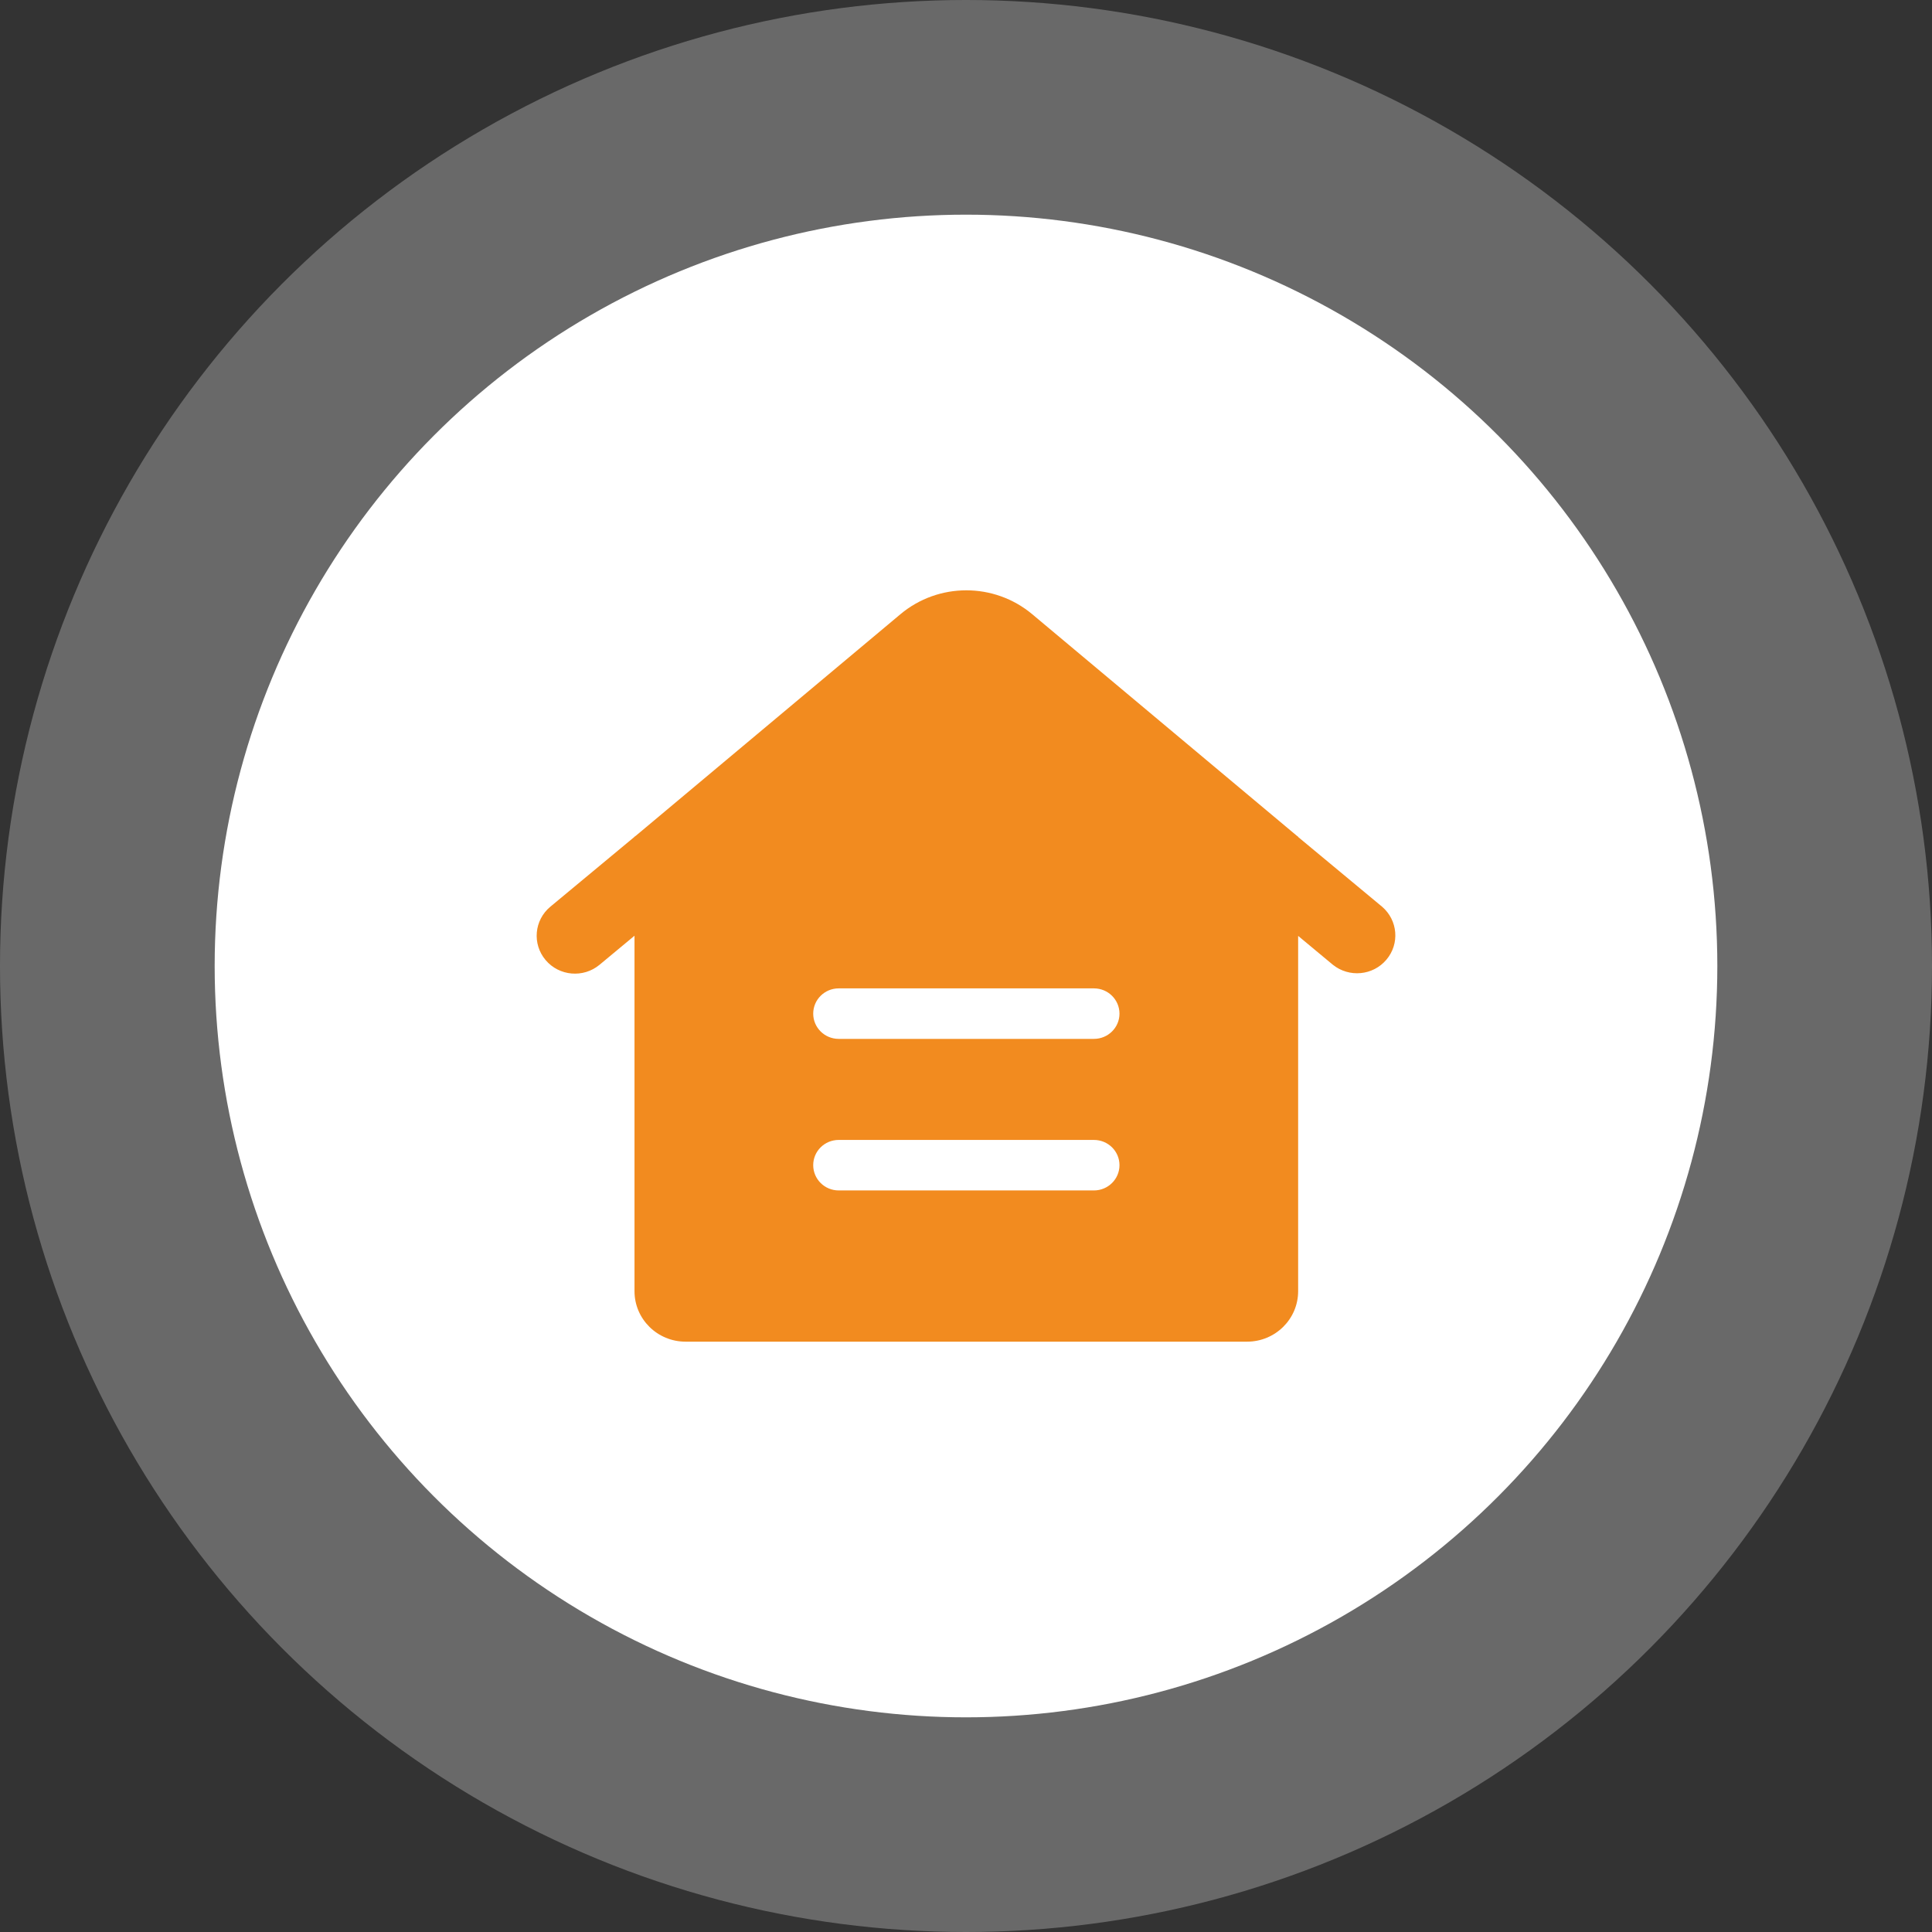 <?xml version="1.0" encoding="UTF-8"?>
<svg width="36px" height="36px" viewBox="0 0 36 36" version="1.1" xmlns="http://www.w3.org/2000/svg" xmlns:xlink="http://www.w3.org/1999/xlink">
    <rect x="0" y="0" width="36" height="36" fill="#333333" stroke="none"/>
    <title>编组 10备份 3</title>
    <g id="页面-1" stroke="none" stroke-width="1" fill="none" fill-rule="evenodd">
        <g id="编组-10备份-3">
            <circle id="椭圆形" fill-opacity="0.268" fill="#FFFFFF" cx="18" cy="18" r="18"></circle>
            <circle id="椭圆形备份-2" fill="#FFFFFF" cx="18" cy="18" r="14"></circle>
            <g id="仓库" transform="translate(10, 11)" fill="#F28B1F" fill-rule="nonzero">
                <path d="M14.189,6.439 L14.189,13.059 C14.189,13.579 13.763,14 13.237,14 L2.775,14 C2.249,14 1.823,13.579 1.823,13.059 L1.823,6.436 L1.172,6.977 C0.87,7.228 0.42,7.189 0.167,6.89 C-0.086,6.591 -0.047,6.146 0.255,5.895 L1.823,4.593 L1.823,4.587 L1.831,4.587 L1.909,4.522 L6.777,0.446 C7.486,-0.149 8.526,-0.149 9.235,0.446 L14.181,4.587 L14.189,4.587 L14.189,4.596 L15.753,5.895 C16.048,6.148 16.084,6.588 15.833,6.883 C15.583,7.179 15.139,7.22 14.836,6.977 L14.189,6.439 Z M5.628,7.417 C5.365,7.417 5.153,7.628 5.153,7.888 C5.153,8.147 5.365,8.358 5.628,8.358 L10.384,8.358 C10.647,8.358 10.86,8.147 10.86,7.888 C10.86,7.628 10.647,7.417 10.384,7.417 L5.628,7.417 Z M5.628,10.241 C5.365,10.241 5.153,10.451 5.153,10.711 C5.153,10.971 5.365,11.182 5.628,11.182 L10.384,11.182 C10.647,11.182 10.86,10.971 10.86,10.711 C10.86,10.451 10.647,10.241 10.384,10.241 L5.628,10.241 L5.628,10.241 Z" id="形状"></path>
            </g>
        </g>
    </g>
</svg>
